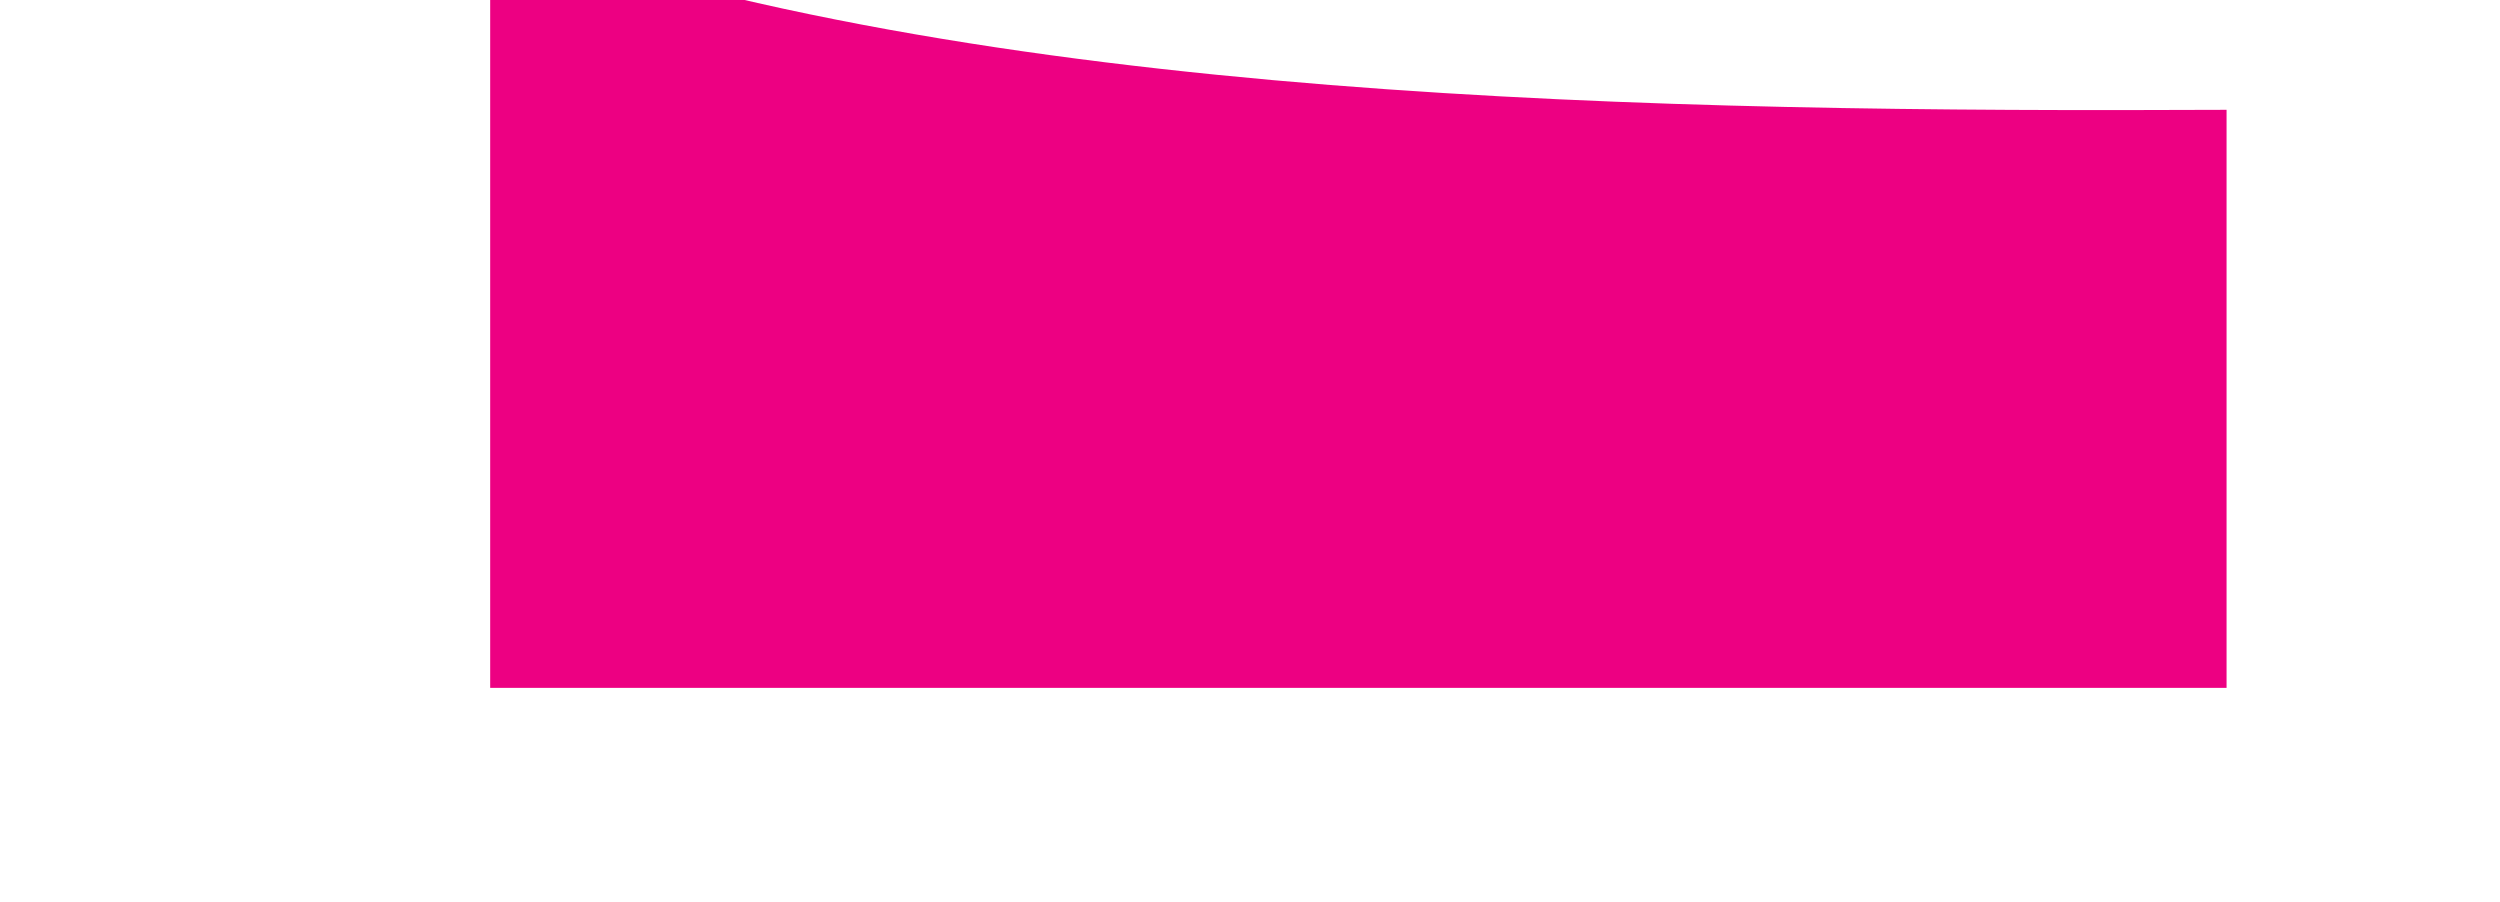 <?xml version="1.0" encoding="UTF-8"?> <svg xmlns="http://www.w3.org/2000/svg" width="338" height="122" viewBox="0 0 338 122" fill="none"><g clip-path="url(#clip0_5319_321)"><path d="M301.032 14.847C224.643 15.188 132.334 13.824 66.273 -9.98L66.273 93L301.032 93L301.032 14.847Z" fill="#ED0082"></path></g><defs><clipPath id="clip0_5319_321"><rect width="338" height="122" fill="white"></rect></clipPath></defs></svg> 
